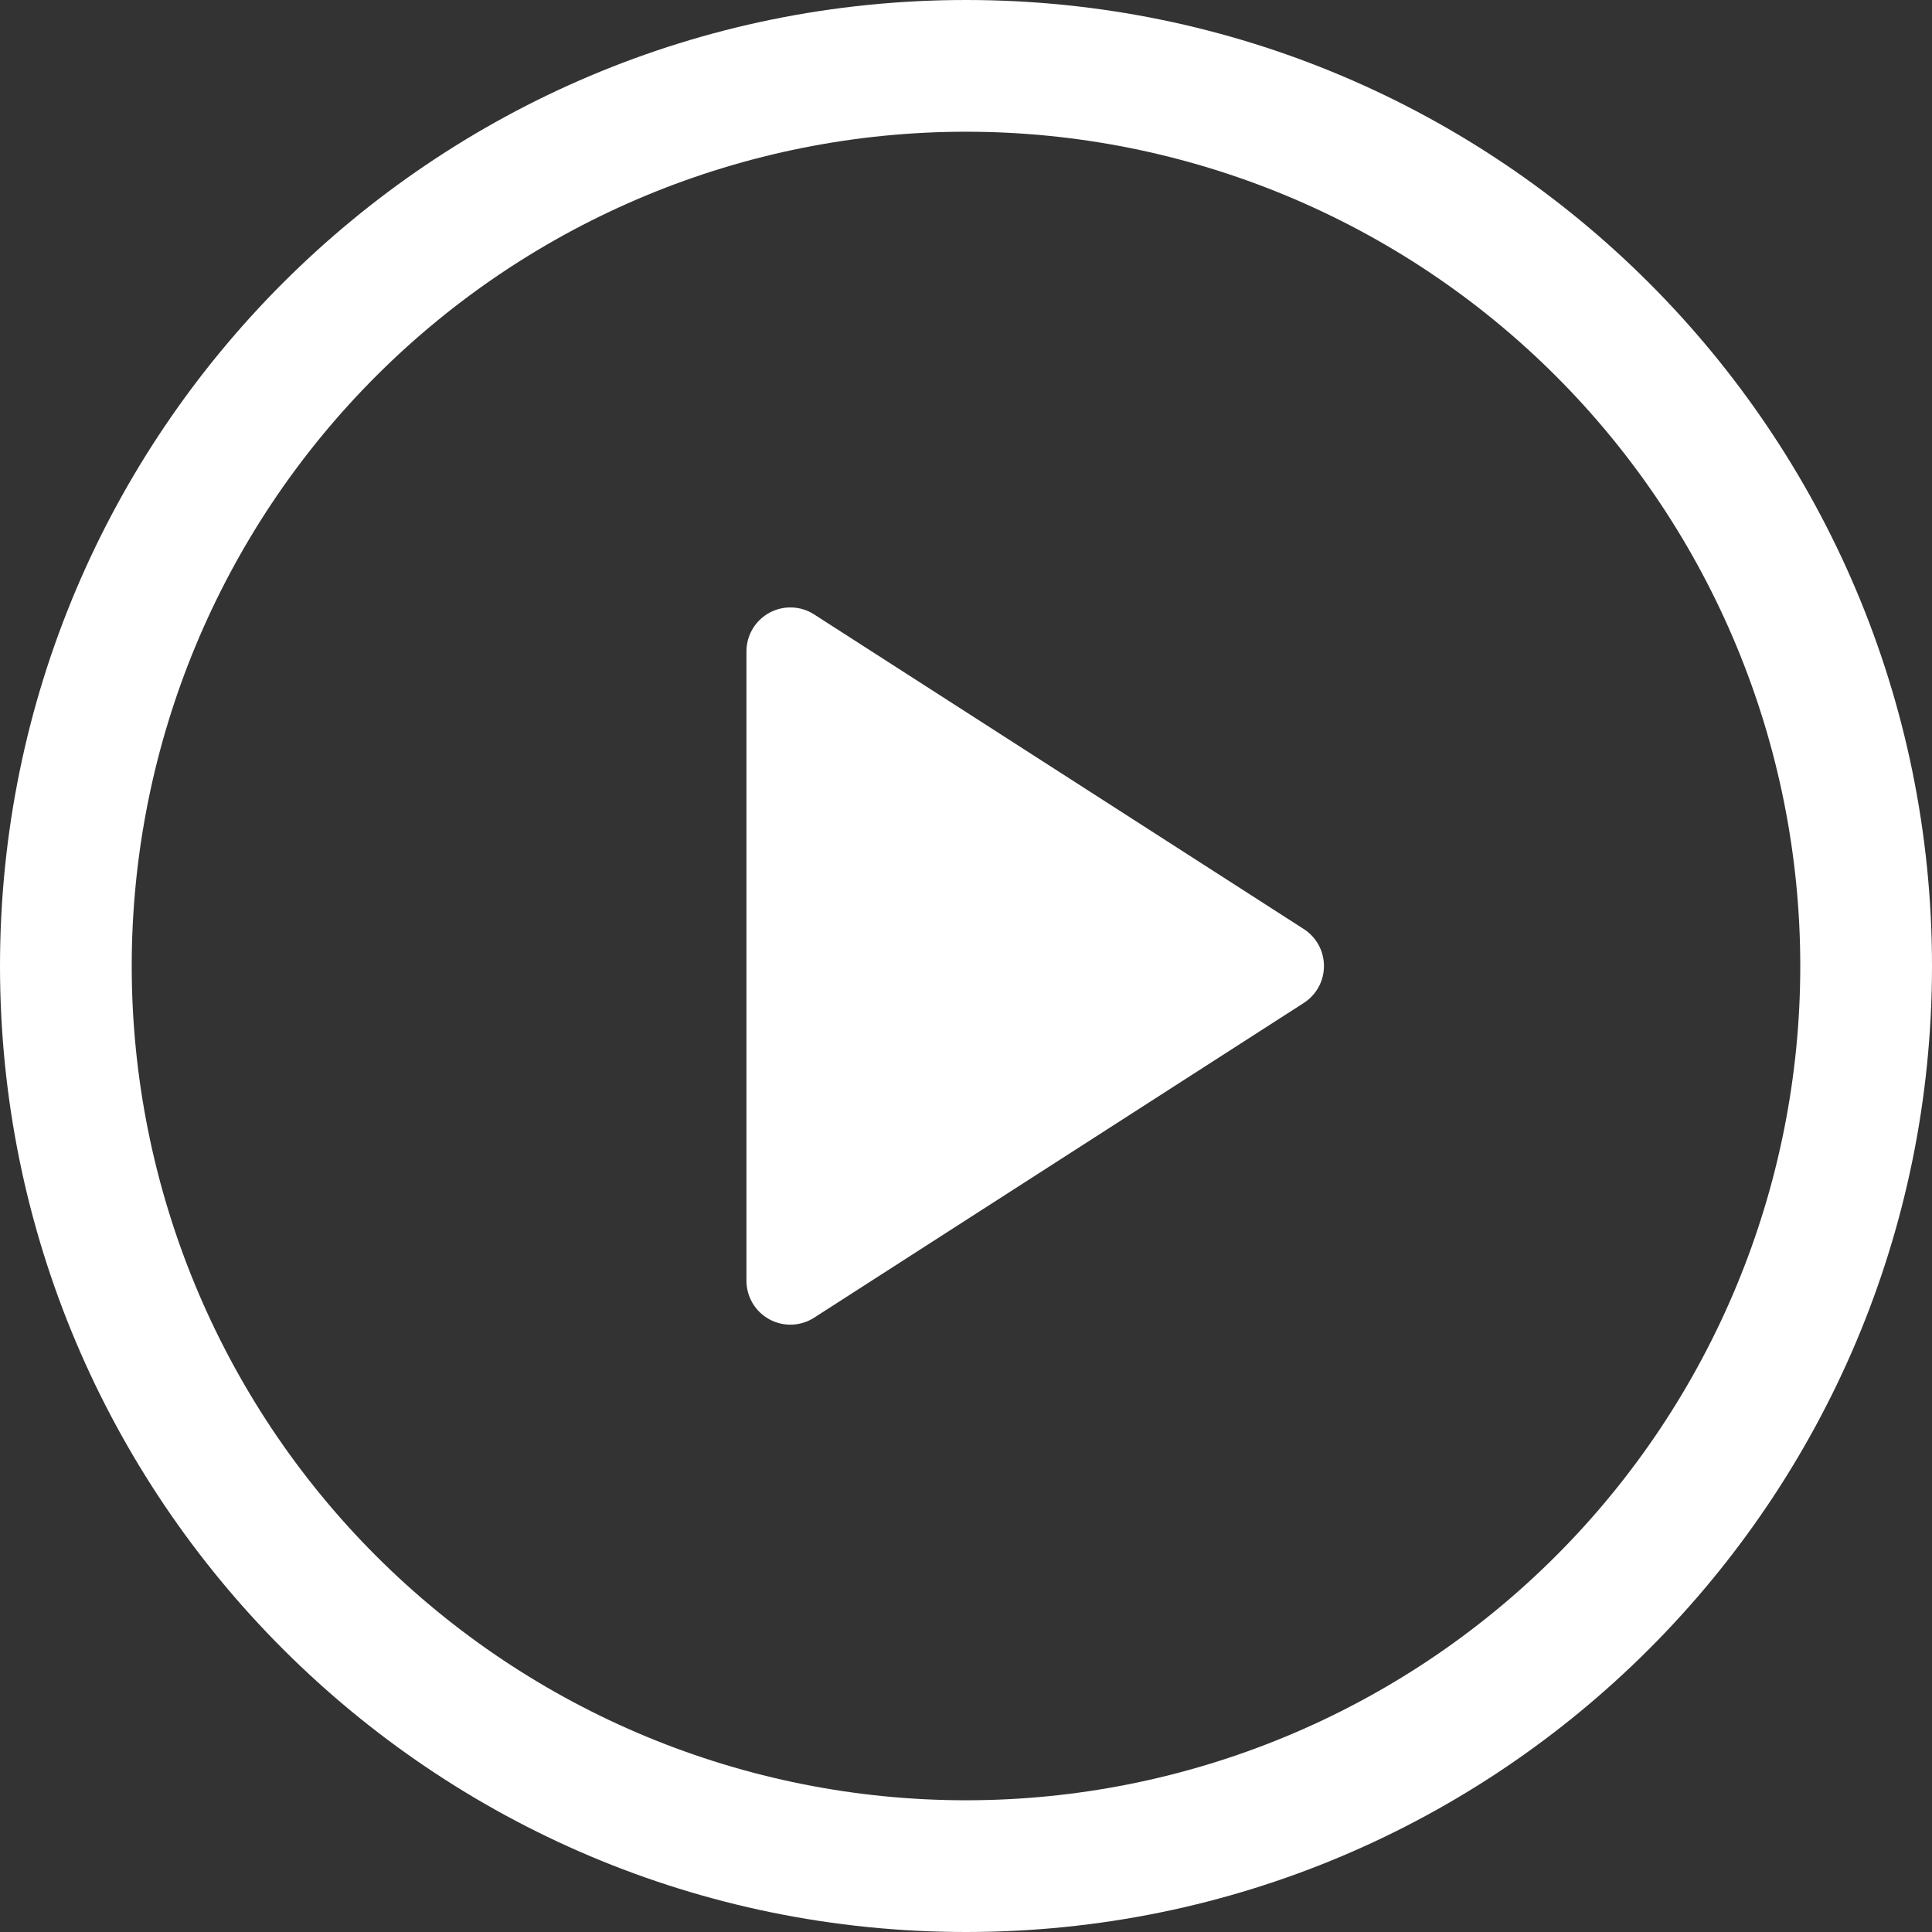 <svg xmlns="http://www.w3.org/2000/svg" width="100" height="100" viewBox="0 0 100 100" fill="none">
    <rect x="0" y="0" width="100" height="100" fill="#333333" stroke="none"/>
    <path d="M38.636 66.291V33.709C38.637 33.301 38.747 32.901 38.956 32.551C39.164 32.201 39.463 31.913 39.821 31.718C40.179 31.523 40.583 31.427 40.99 31.442C41.397 31.456 41.793 31.58 42.136 31.8L67.482 48.086C67.803 48.292 68.067 48.575 68.25 48.91C68.433 49.244 68.528 49.619 68.528 50C68.528 50.381 68.433 50.756 68.25 51.091C68.067 51.425 67.803 51.708 67.482 51.914L42.136 68.205C41.793 68.425 41.397 68.549 40.99 68.563C40.583 68.578 40.179 68.482 39.821 68.287C39.463 68.092 39.164 67.804 38.956 67.454C38.747 67.103 38.637 66.703 38.636 66.296V66.291Z" fill="#FFFFFF"/>
    <path d="M0 50C0 22.386 22.386 0 50 0C77.614 0 100 22.386 100 50C100 77.614 77.614 100 50 100C22.386 100 0 77.614 0 50ZM50 6.818C38.547 6.818 27.564 11.368 19.466 19.466C11.368 27.564 6.818 38.547 6.818 50C6.818 61.453 11.368 72.436 19.466 80.534C27.564 88.632 38.547 93.182 50 93.182C61.453 93.182 72.436 88.632 80.534 80.534C88.632 72.436 93.182 61.453 93.182 50C93.182 38.547 88.632 27.564 80.534 19.466C72.436 11.368 61.453 6.818 50 6.818Z" fill="#FFFFFF"/>
</svg>